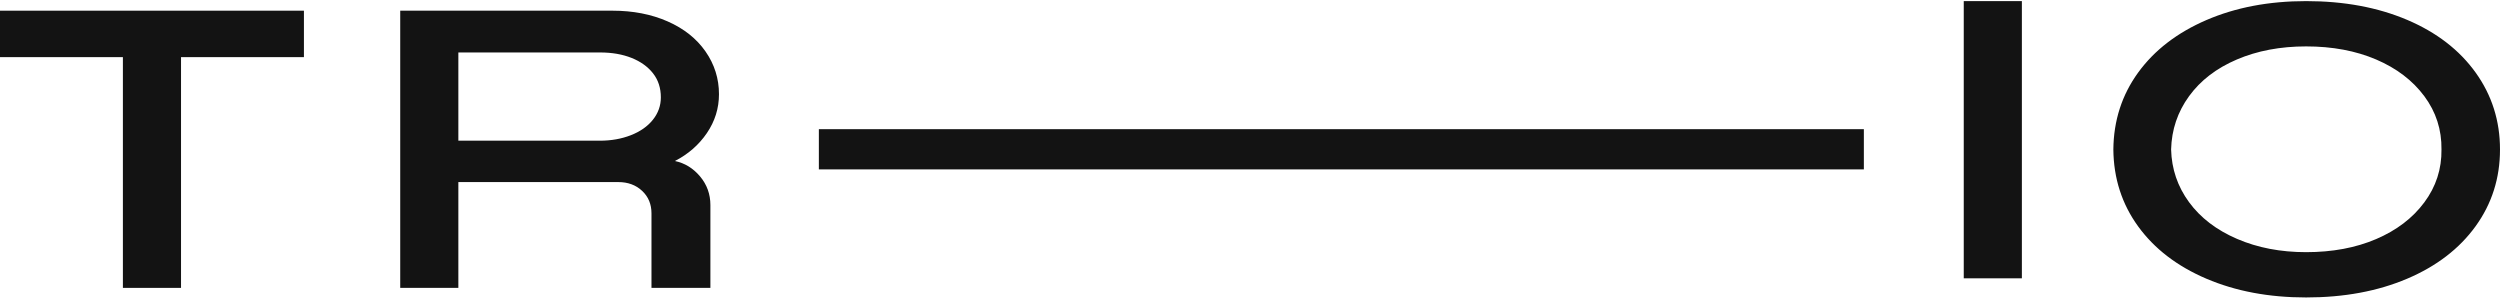 <svg width="1400" height="167" viewBox="0 0 1400 167" fill="none" xmlns="http://www.w3.org/2000/svg">
<path fill-rule="evenodd" clip-rule="evenodd" d="M0 5.982V31.997H68.822V161.215H101.374V31.997H170.199V5.982H0Z" fill="#131313"/>
<path fill-rule="evenodd" clip-rule="evenodd" d="M256.68 78.788H335.989C342.25 78.788 348.009 77.77 353.249 75.727C358.492 73.691 362.608 70.808 365.596 67.091C368.575 63.374 370.074 59.185 370.074 54.52C370.074 49.273 368.615 44.793 365.707 41.072C362.792 37.355 358.787 34.482 353.687 32.436C348.591 30.397 342.688 29.375 335.989 29.375H256.68V78.788ZM224.125 161.215V5.982H342.983C354.487 5.982 364.793 7.984 373.895 11.996C383 16.004 390.064 21.613 395.09 28.829C400.116 36.046 402.626 44.026 402.626 52.769C402.626 60.642 400.364 67.895 395.856 74.525C391.339 81.159 385.366 86.369 377.941 90.16C383.472 91.325 388.17 94.205 392.032 98.796C395.89 103.387 397.824 108.742 397.824 114.863V161.215H364.83V119.457C364.83 114.354 363.087 110.162 359.59 106.887C356.093 103.605 351.649 101.964 346.259 101.964H256.68V161.215H224.125Z" fill="#131313"/>
<path fill-rule="evenodd" clip-rule="evenodd" d="M458.562 94.86H1043.76V72.337H458.562V94.86Z" fill="#131313"/>
<path fill-rule="evenodd" clip-rule="evenodd" d="M1099.7 155.857H1132.25V0.624H1099.7V155.857Z" fill="#131313"/>
<path fill-rule="evenodd" clip-rule="evenodd" d="M1225.87 113.225C1232.28 121.969 1241.24 128.823 1252.75 133.779C1264.25 138.732 1277.14 141.21 1291.42 141.21C1306.12 141.21 1319.2 138.772 1330.63 133.887C1342.06 129.004 1351.06 122.156 1357.62 113.333C1364.17 104.516 1367.37 94.641 1367.23 83.71C1367.37 72.633 1364.17 62.684 1357.62 53.864C1351.06 45.047 1342.06 38.199 1330.63 33.313C1319.2 28.431 1306.12 25.986 1291.42 25.986C1276.99 25.986 1264.07 28.431 1252.64 33.313C1241.2 38.199 1232.28 45.047 1225.87 53.864C1219.46 62.684 1216.11 72.633 1215.82 83.71C1216.11 94.641 1219.46 104.482 1225.87 113.225ZM1386.35 126.674C1377.24 139.281 1364.46 149.083 1348 156.078C1331.54 163.077 1312.68 166.573 1291.42 166.573C1270.58 166.573 1251.98 163.077 1235.59 156.078C1219.21 149.083 1206.46 139.318 1197.36 126.781C1188.26 114.247 1183.63 99.891 1183.48 83.71C1183.63 67.53 1188.26 53.174 1197.36 40.637C1206.46 28.103 1219.21 18.301 1235.59 11.229C1251.98 4.163 1270.58 0.624 1291.42 0.624C1312.68 0.624 1331.54 4.123 1348 11.122C1364.46 18.117 1377.24 27.956 1386.35 40.637C1395.45 53.318 1400 67.674 1400 83.71C1400 99.747 1395.45 114.066 1386.35 126.674Z" fill="#131313"/>
</svg>
